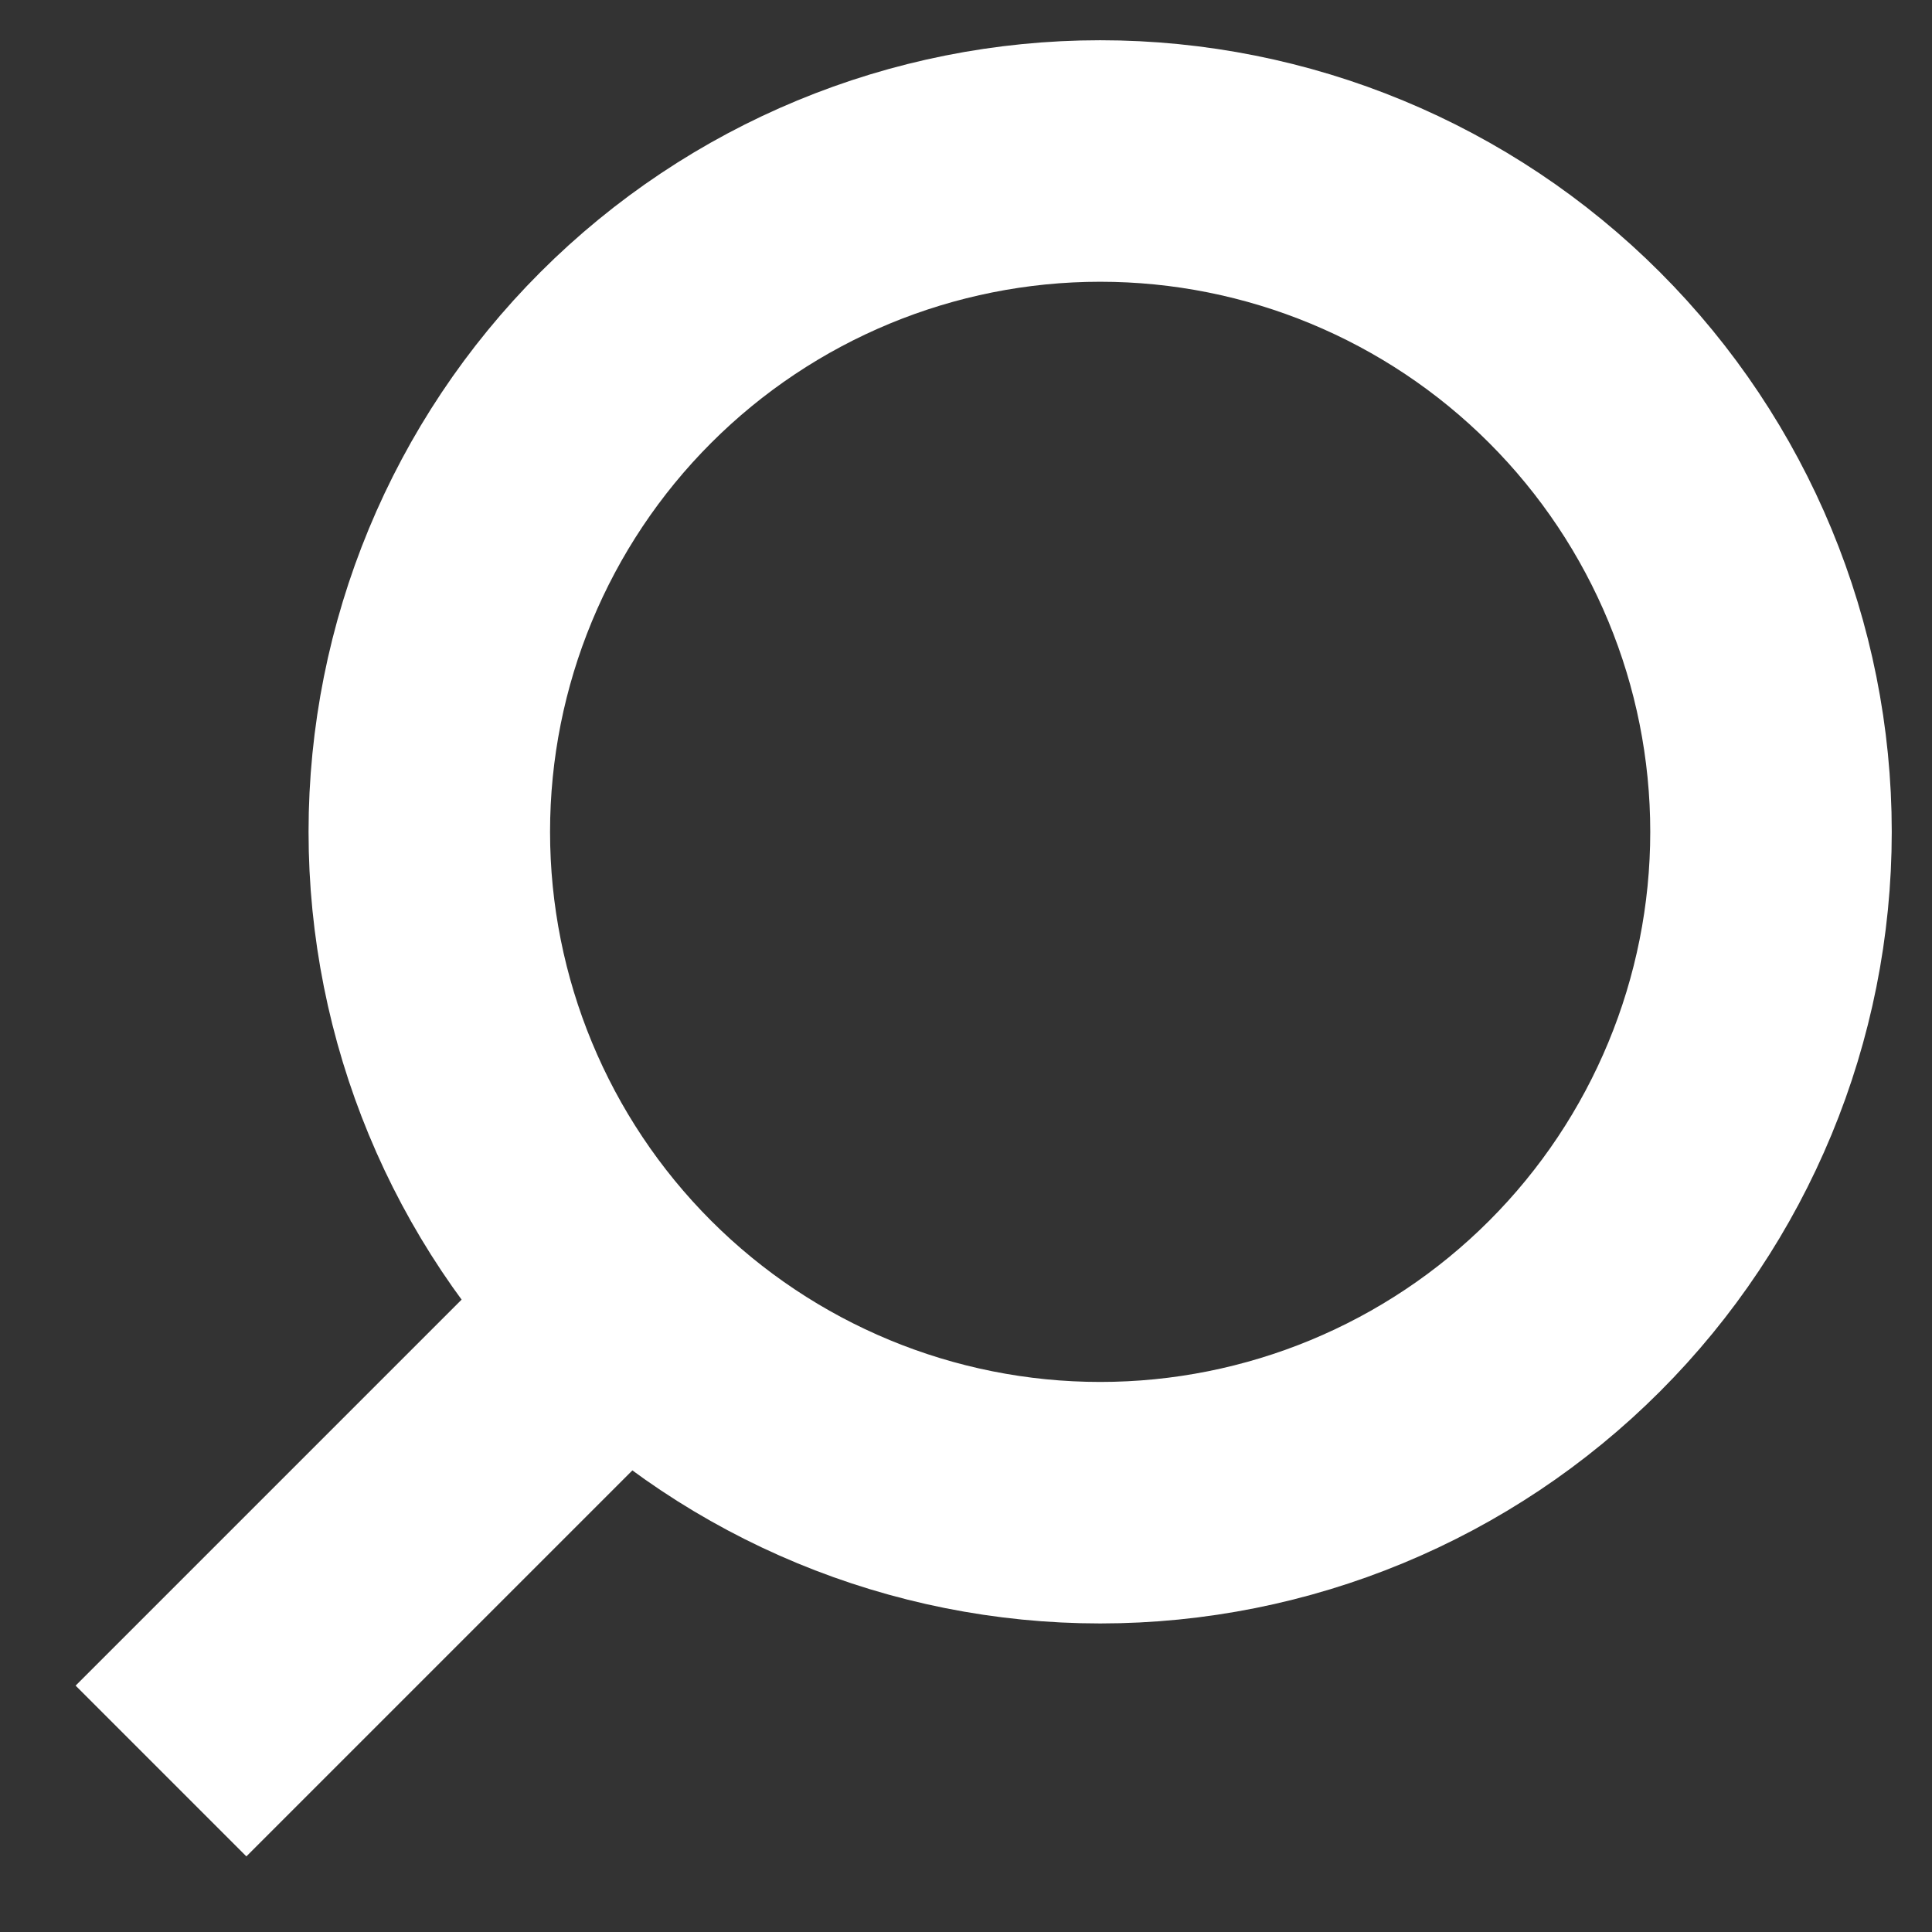 <svg width="24" height="24" viewBox="0 0 24 24" fill="none" xmlns="http://www.w3.org/2000/svg">
<rect x="0" y="0" width="24" height="24" fill="#333333" stroke="none"/>
<path d="M8.667 15.333L2 22M13.667 18.667C15.877 18.667 17.996 17.789 19.559 16.226C21.122 14.663 22 12.543 22 10.333C22 8.123 21.122 6.004 19.559 4.441C17.996 2.878 15.877 2 13.667 2C11.457 2 9.337 2.878 7.774 4.441C6.211 6.004 5.333 8.123 5.333 10.333C5.333 12.543 6.211 14.663 7.774 16.226C9.337 17.789 11.457 18.667 13.667 18.667Z" stroke="white" stroke-width="3"/>
</svg>
